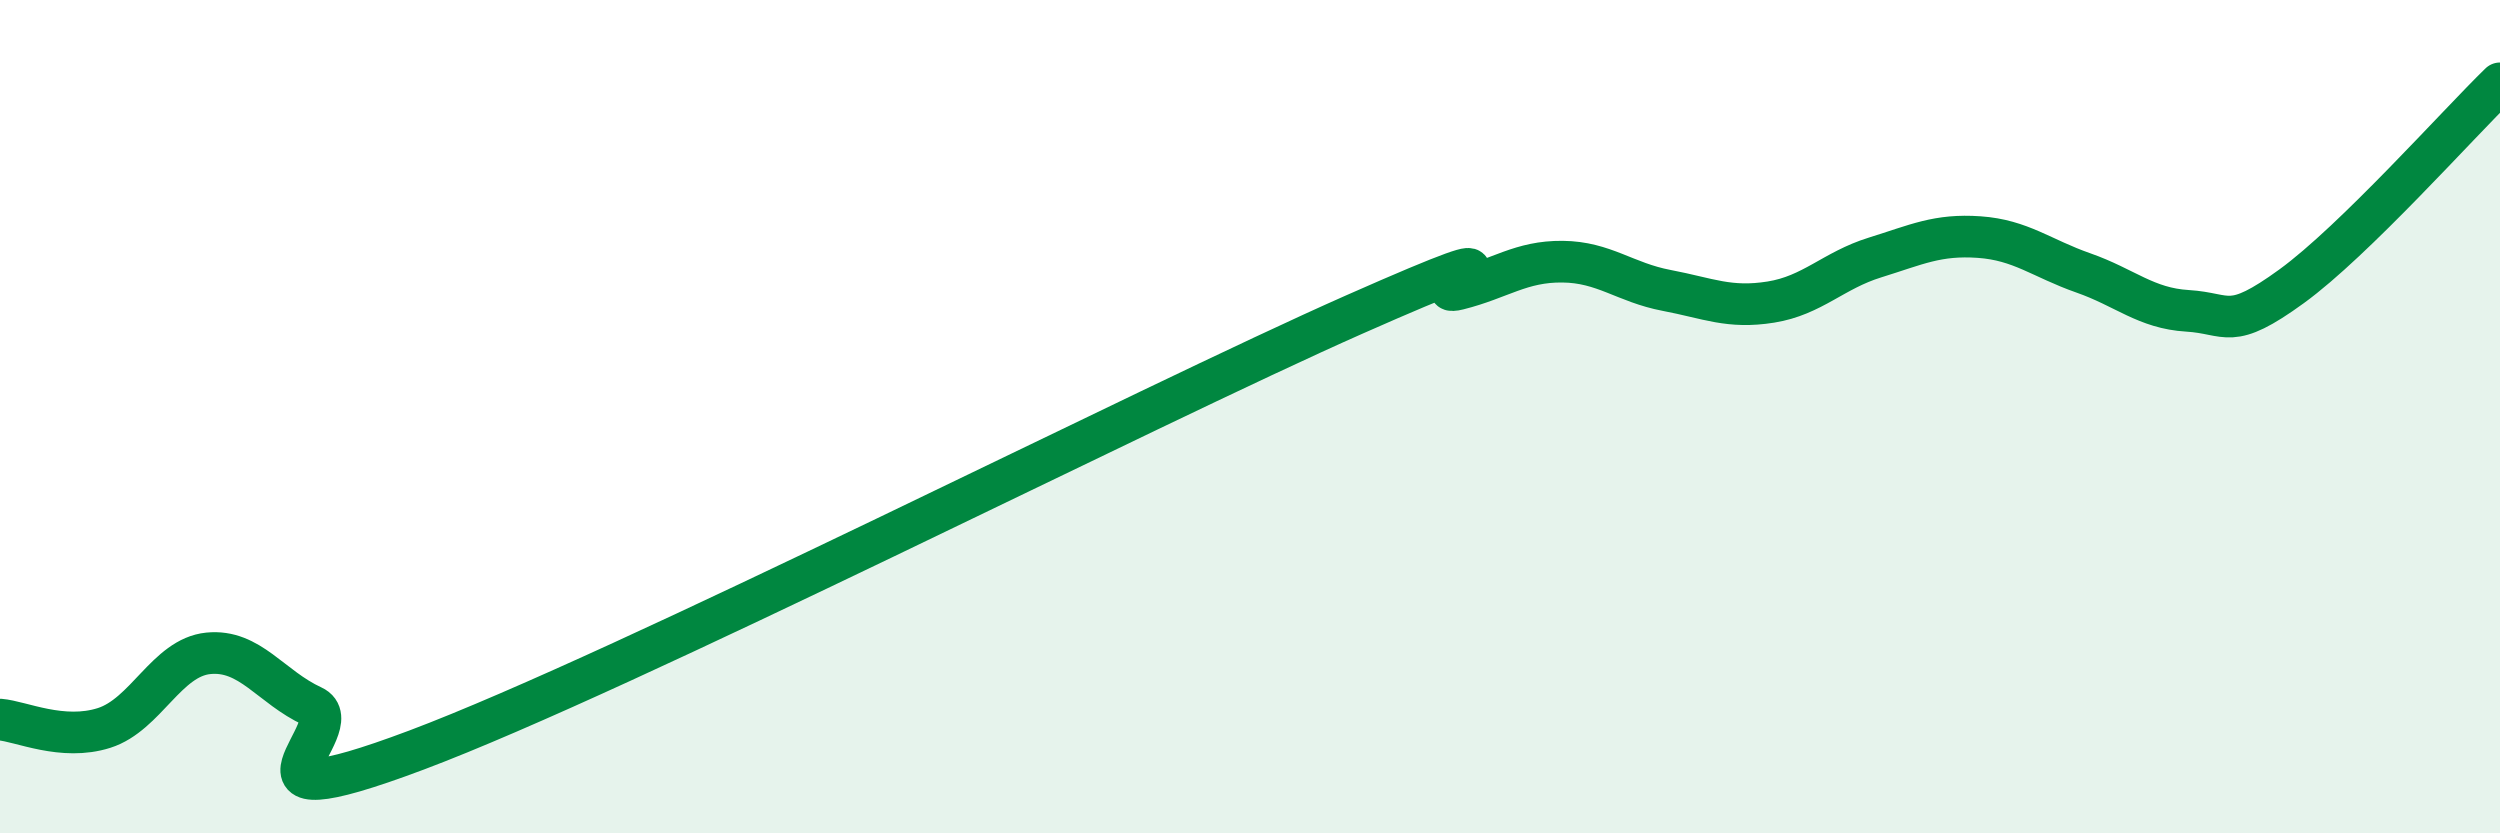 
    <svg width="60" height="20" viewBox="0 0 60 20" xmlns="http://www.w3.org/2000/svg">
      <path
        d="M 0,17.27 C 0.5,17.31 1.5,17.79 2.5,17.47 C 3.5,17.15 4,15.78 5,15.68 C 6,15.58 6.5,16.49 7.5,16.95 C 8.5,17.41 5,19.88 10,18 C 15,16.12 27.5,9.76 32.5,7.55 C 37.5,5.34 34,7.19 35,6.94 C 36,6.69 36.5,6.27 37.5,6.28 C 38.5,6.29 39,6.78 40,6.97 C 41,7.16 41.5,7.41 42.5,7.25 C 43.5,7.09 44,6.49 45,6.18 C 46,5.87 46.5,5.62 47.5,5.69 C 48.5,5.76 49,6.2 50,6.55 C 51,6.9 51.5,7.4 52.5,7.46 C 53.5,7.52 53.5,7.96 55,6.87 C 56.5,5.78 59,2.97 60,2L60 20L0 20Z"
        fill="#008740"
        opacity="0.1"
        stroke-linecap="round"
        stroke-linejoin="round"
      />
      <path
        d="M 0,17.27 C 0.5,17.31 1.5,17.79 2.5,17.47 C 3.5,17.15 4,15.78 5,15.68 C 6,15.58 6.5,16.49 7.5,16.95 C 8.5,17.41 5,19.88 10,18 C 15,16.12 27.5,9.76 32.5,7.55 C 37.5,5.34 34,7.19 35,6.94 C 36,6.69 36.5,6.27 37.5,6.28 C 38.5,6.29 39,6.78 40,6.97 C 41,7.16 41.5,7.41 42.5,7.25 C 43.5,7.09 44,6.49 45,6.18 C 46,5.87 46.5,5.62 47.5,5.69 C 48.5,5.76 49,6.2 50,6.55 C 51,6.9 51.5,7.4 52.5,7.46 C 53.5,7.52 53.5,7.96 55,6.87 C 56.5,5.78 59,2.97 60,2"
        stroke="#008740"
        stroke-width="1"
        fill="none"
        stroke-linecap="round"
        stroke-linejoin="round"
      />
    </svg>
  